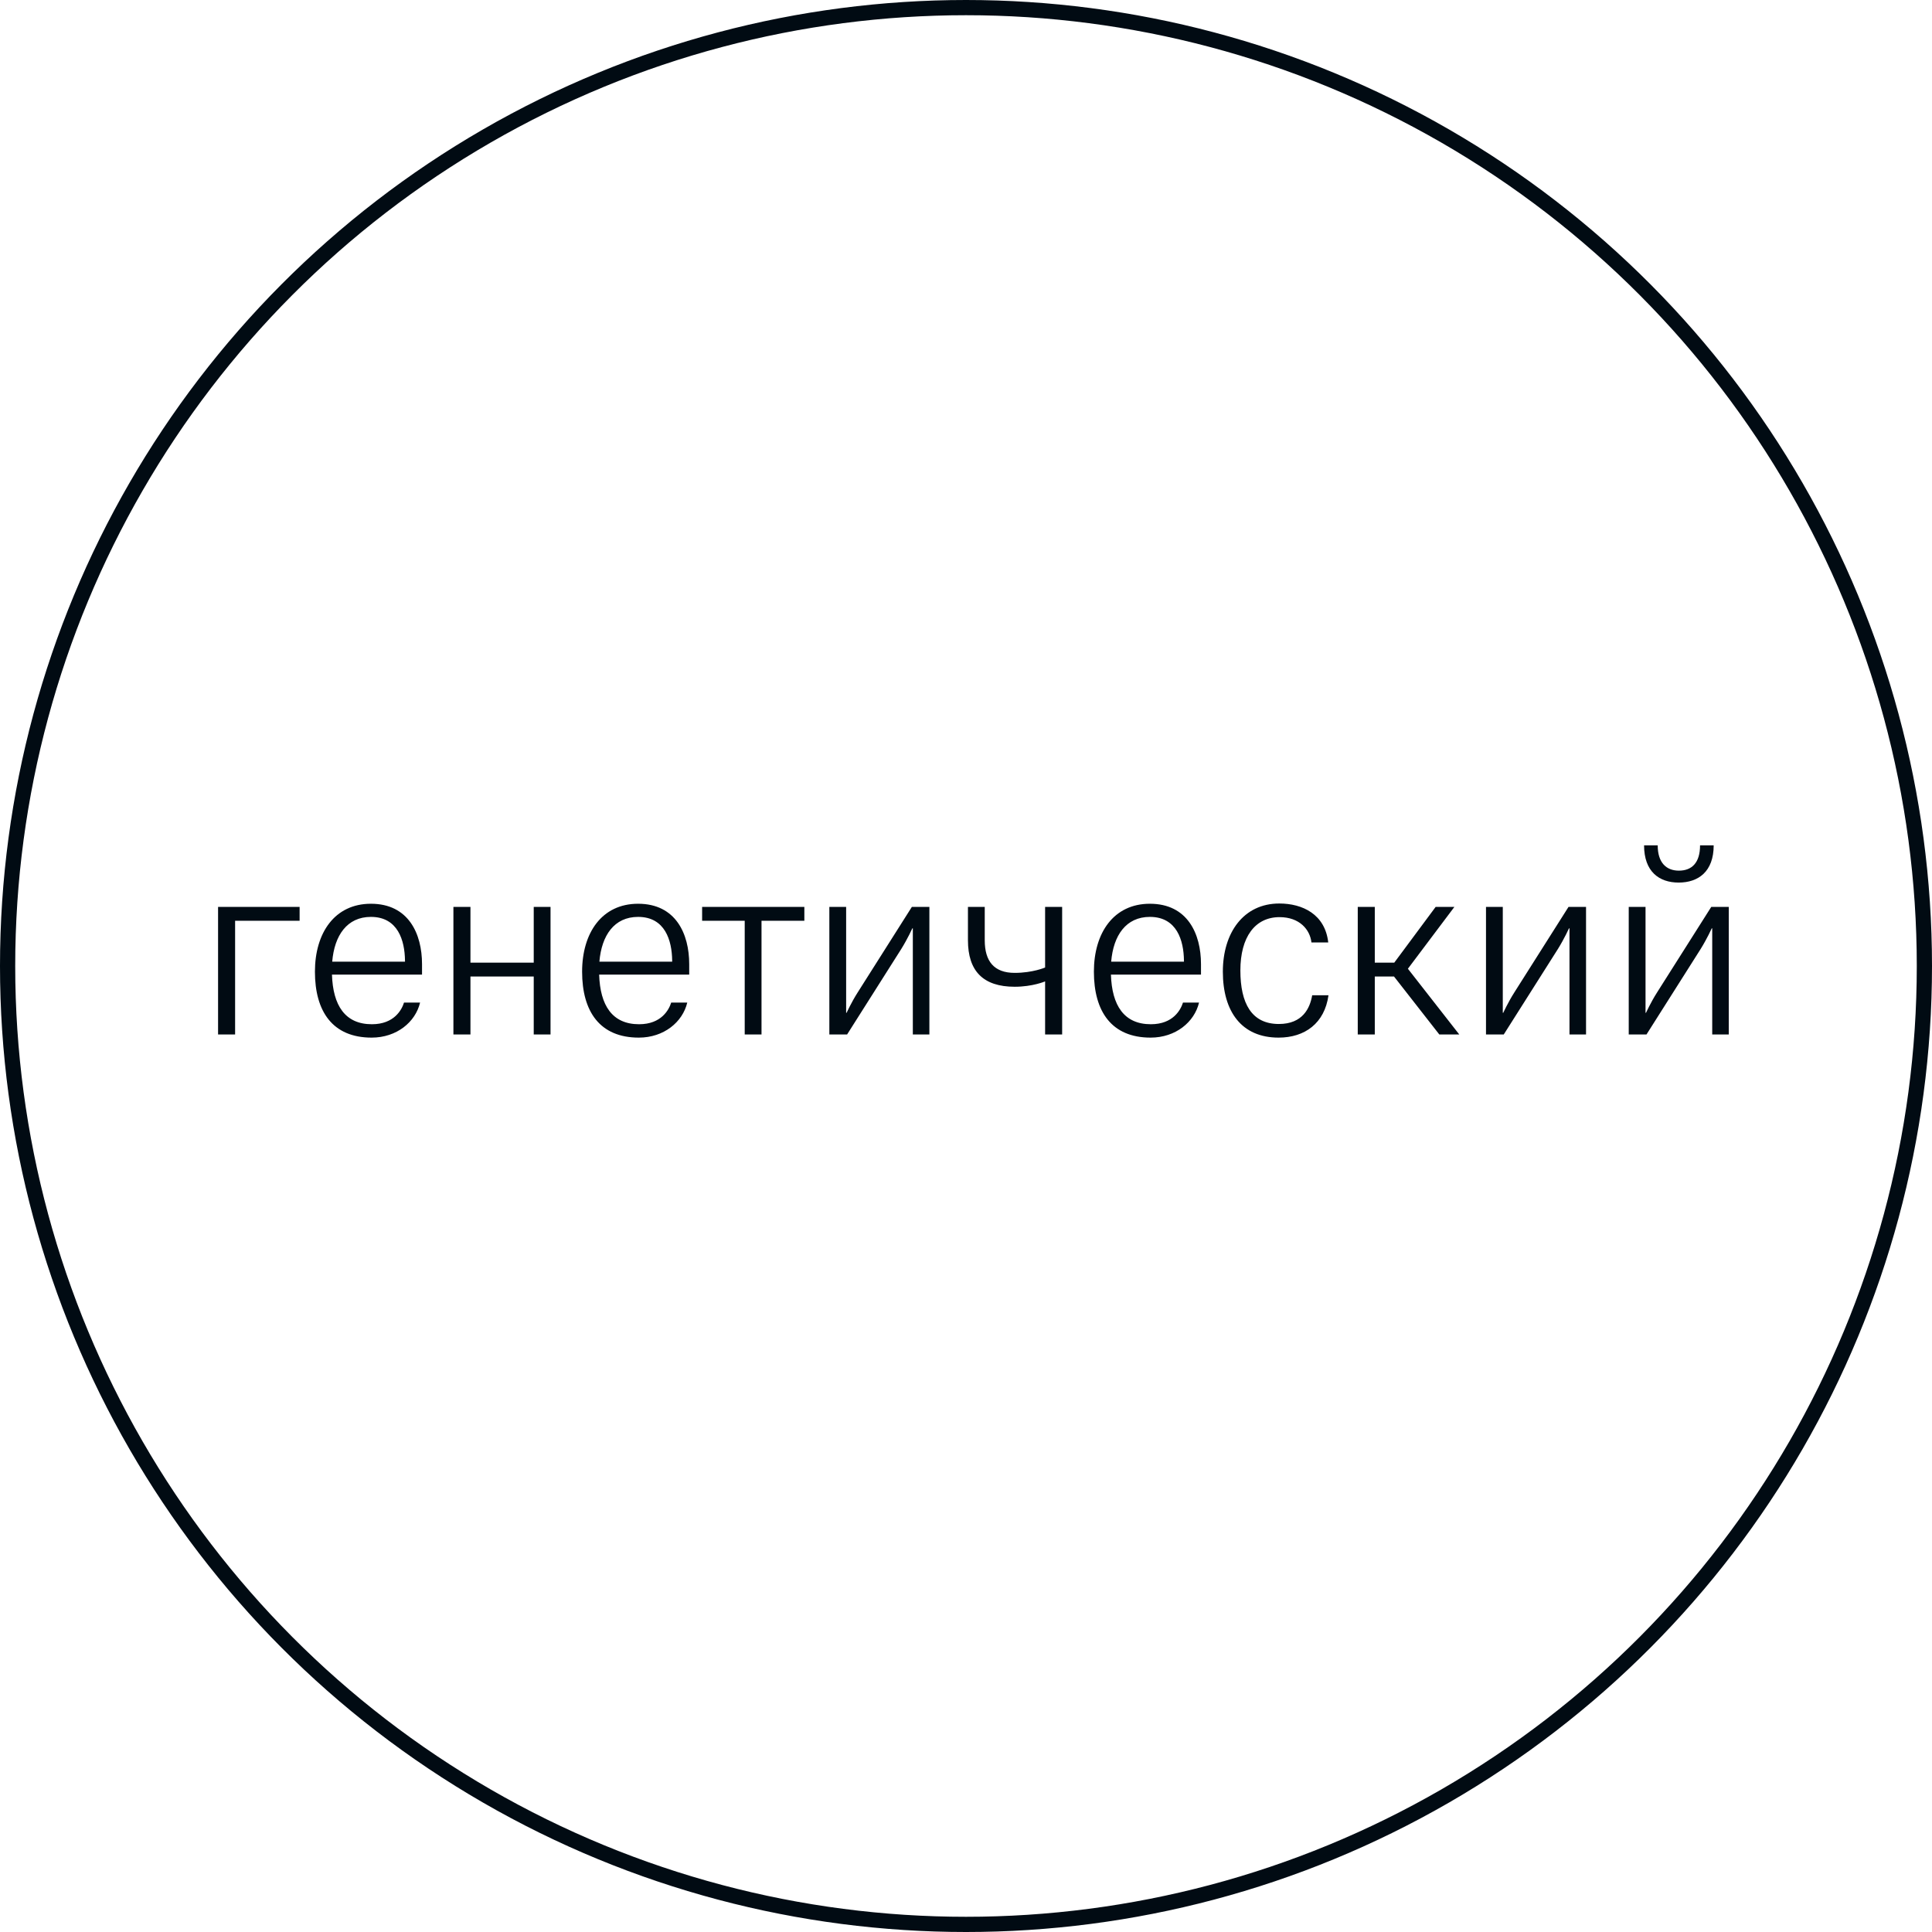 <?xml version="1.0" encoding="UTF-8"?> <svg xmlns="http://www.w3.org/2000/svg" width="127" height="127" viewBox="0 0 127 127" fill="none"><circle cx="63.5" cy="63.5" r="63" stroke="#010B13"></circle><path d="M14.335 68V59.616H19.695V60.528H15.455V68H14.335ZM27.614 65.904C27.31 67.184 26.078 68.208 24.43 68.208C21.87 68.208 20.702 66.496 20.702 63.872C20.702 61.328 21.998 59.408 24.382 59.408C26.862 59.408 27.742 61.392 27.742 63.376V64.064H21.822C21.886 66.096 22.686 67.328 24.446 67.328C25.918 67.328 26.414 66.368 26.558 65.904H27.614ZM26.622 63.216V63.136C26.606 61.824 26.158 60.272 24.382 60.272C22.814 60.272 21.982 61.488 21.838 63.216H26.622ZM30.925 59.616V63.28H35.085V59.616H36.189V68H35.085V64.192H30.925V68H29.805V59.616H30.925ZM45.177 65.904C44.873 67.184 43.641 68.208 41.993 68.208C39.433 68.208 38.265 66.496 38.265 63.872C38.265 61.328 39.561 59.408 41.945 59.408C44.425 59.408 45.305 61.392 45.305 63.376V64.064H39.385C39.449 66.096 40.249 67.328 42.009 67.328C43.481 67.328 43.977 66.368 44.121 65.904H45.177ZM44.185 63.216V63.136C44.169 61.824 43.721 60.272 41.945 60.272C40.377 60.272 39.545 61.488 39.401 63.216H44.185ZM46.154 60.528V59.616H52.874V60.528H50.058V68H48.954V60.528H46.154ZM56.373 65.248L59.941 59.616H61.093V68H60.005V61.024H59.973C59.973 61.024 59.669 61.696 59.253 62.368L55.685 68H54.517V59.616H55.621V66.576H55.653C55.653 66.576 55.957 65.904 56.373 65.248ZM63.628 61.808V59.616H64.732V61.808C64.732 63.184 65.34 63.952 66.7 63.952C67.884 63.952 68.7 63.6 68.7 63.6V59.616H69.82V68H68.7V64.512C68.7 64.512 67.884 64.864 66.7 64.864C64.62 64.864 63.628 63.824 63.628 61.808ZM78.819 65.904C78.515 67.184 77.283 68.208 75.635 68.208C73.075 68.208 71.907 66.496 71.907 63.872C71.907 61.328 73.203 59.408 75.587 59.408C78.067 59.408 78.947 61.392 78.947 63.376V64.064H73.027C73.091 66.096 73.891 67.328 75.651 67.328C77.123 67.328 77.619 66.368 77.763 65.904H78.819ZM77.827 63.216V63.136C77.811 61.824 77.363 60.272 75.587 60.272C74.019 60.272 73.187 61.488 73.043 63.216H77.827ZM87.312 61.952H86.208C86.112 61.104 85.424 60.288 84.112 60.288C82.496 60.288 81.536 61.6 81.536 63.792C81.536 65.952 82.272 67.312 84.064 67.312C85.632 67.312 86.112 66.272 86.256 65.424H87.328C87.072 67.264 85.776 68.208 84.048 68.208C81.616 68.208 80.384 66.496 80.384 63.872C80.384 61.312 81.744 59.392 84.096 59.392C85.616 59.392 87.104 60.096 87.312 61.952ZM90.372 59.616V63.28H91.652L94.372 59.616H95.604L92.548 63.68L95.924 68H94.612L91.636 64.192H90.372V68H89.252V59.616H90.372ZM99.538 65.248L103.106 59.616H104.258V68H103.17V61.024H103.138C103.138 61.024 102.834 61.696 102.418 62.368L98.85 68H97.682V59.616H98.786V66.576H98.818C98.818 66.576 99.122 65.904 99.538 65.248ZM108.073 55.568H108.969C108.969 56.72 109.545 57.232 110.361 57.232C111.209 57.232 111.753 56.72 111.753 55.568H112.649C112.649 57.296 111.641 58.016 110.345 58.016C109.065 58.016 108.073 57.296 108.073 55.568ZM108.921 65.248L112.489 59.616H113.641V68H112.553V61.024H112.521C112.521 61.024 112.217 61.696 111.801 62.368L108.233 68H107.065V59.616H108.169V66.576H108.201C108.201 66.576 108.505 65.904 108.921 65.248Z" fill="#010B13"></path></svg> 